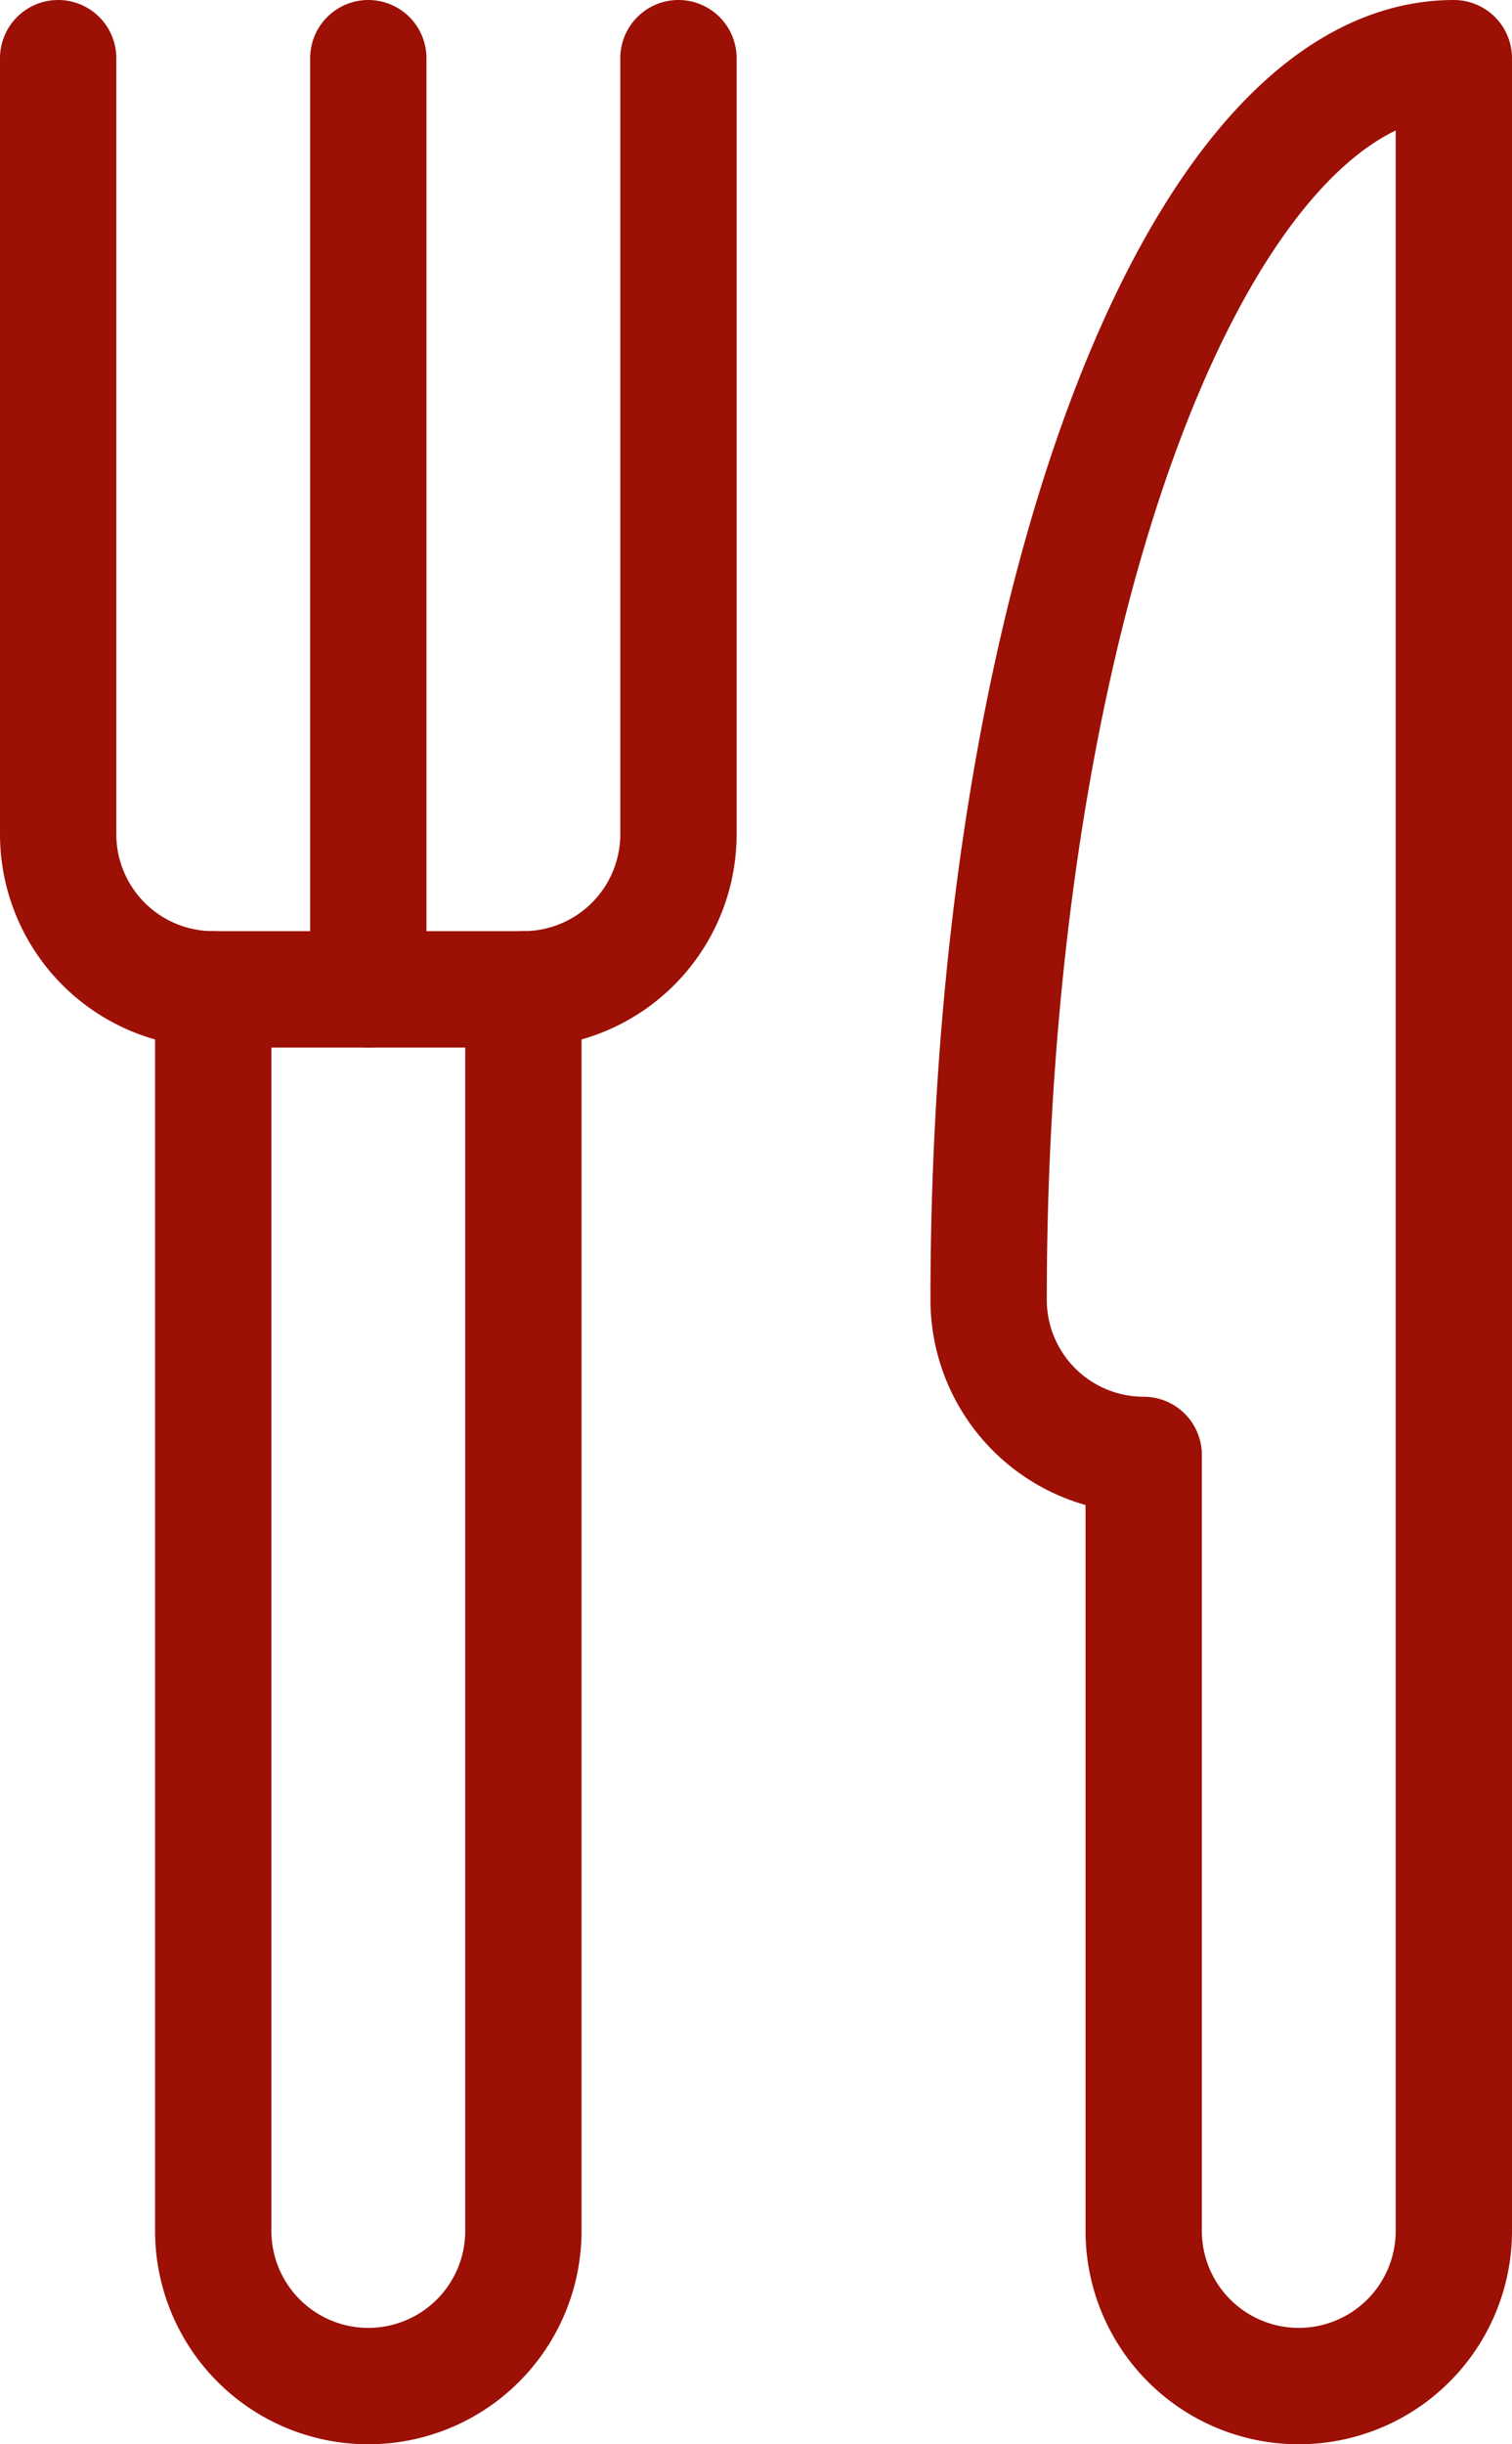 <svg xmlns="http://www.w3.org/2000/svg" viewBox="0 0 97.5 157.5"><path d="M93.75,143.75a10,10,0,0,1-20,0v-50a10,10,0,0,1-10-10c0-44.22,13.42-80,30-80Z" fill="none" stroke="#9c1006" stroke-linecap="round" stroke-linejoin="round" stroke-width="7.5"/><path d="M3.75,3.75v50a10,10,0,0,0,10,10h20a10,10,0,0,0,10-10v-50" fill="none" stroke="#9c1006" stroke-linecap="round" stroke-linejoin="round" stroke-width="7.5"/><path d="M33.75,63.75v80a10,10,0,0,1-20,0v-80" fill="none" stroke="#9c1006" stroke-linecap="round" stroke-linejoin="round" stroke-width="7.5"/><line x1="23.75" y1="3.75" x2="23.75" y2="63.75" fill="none" stroke="#9c1006" stroke-linecap="round" stroke-linejoin="round" stroke-width="7.5"/></svg>